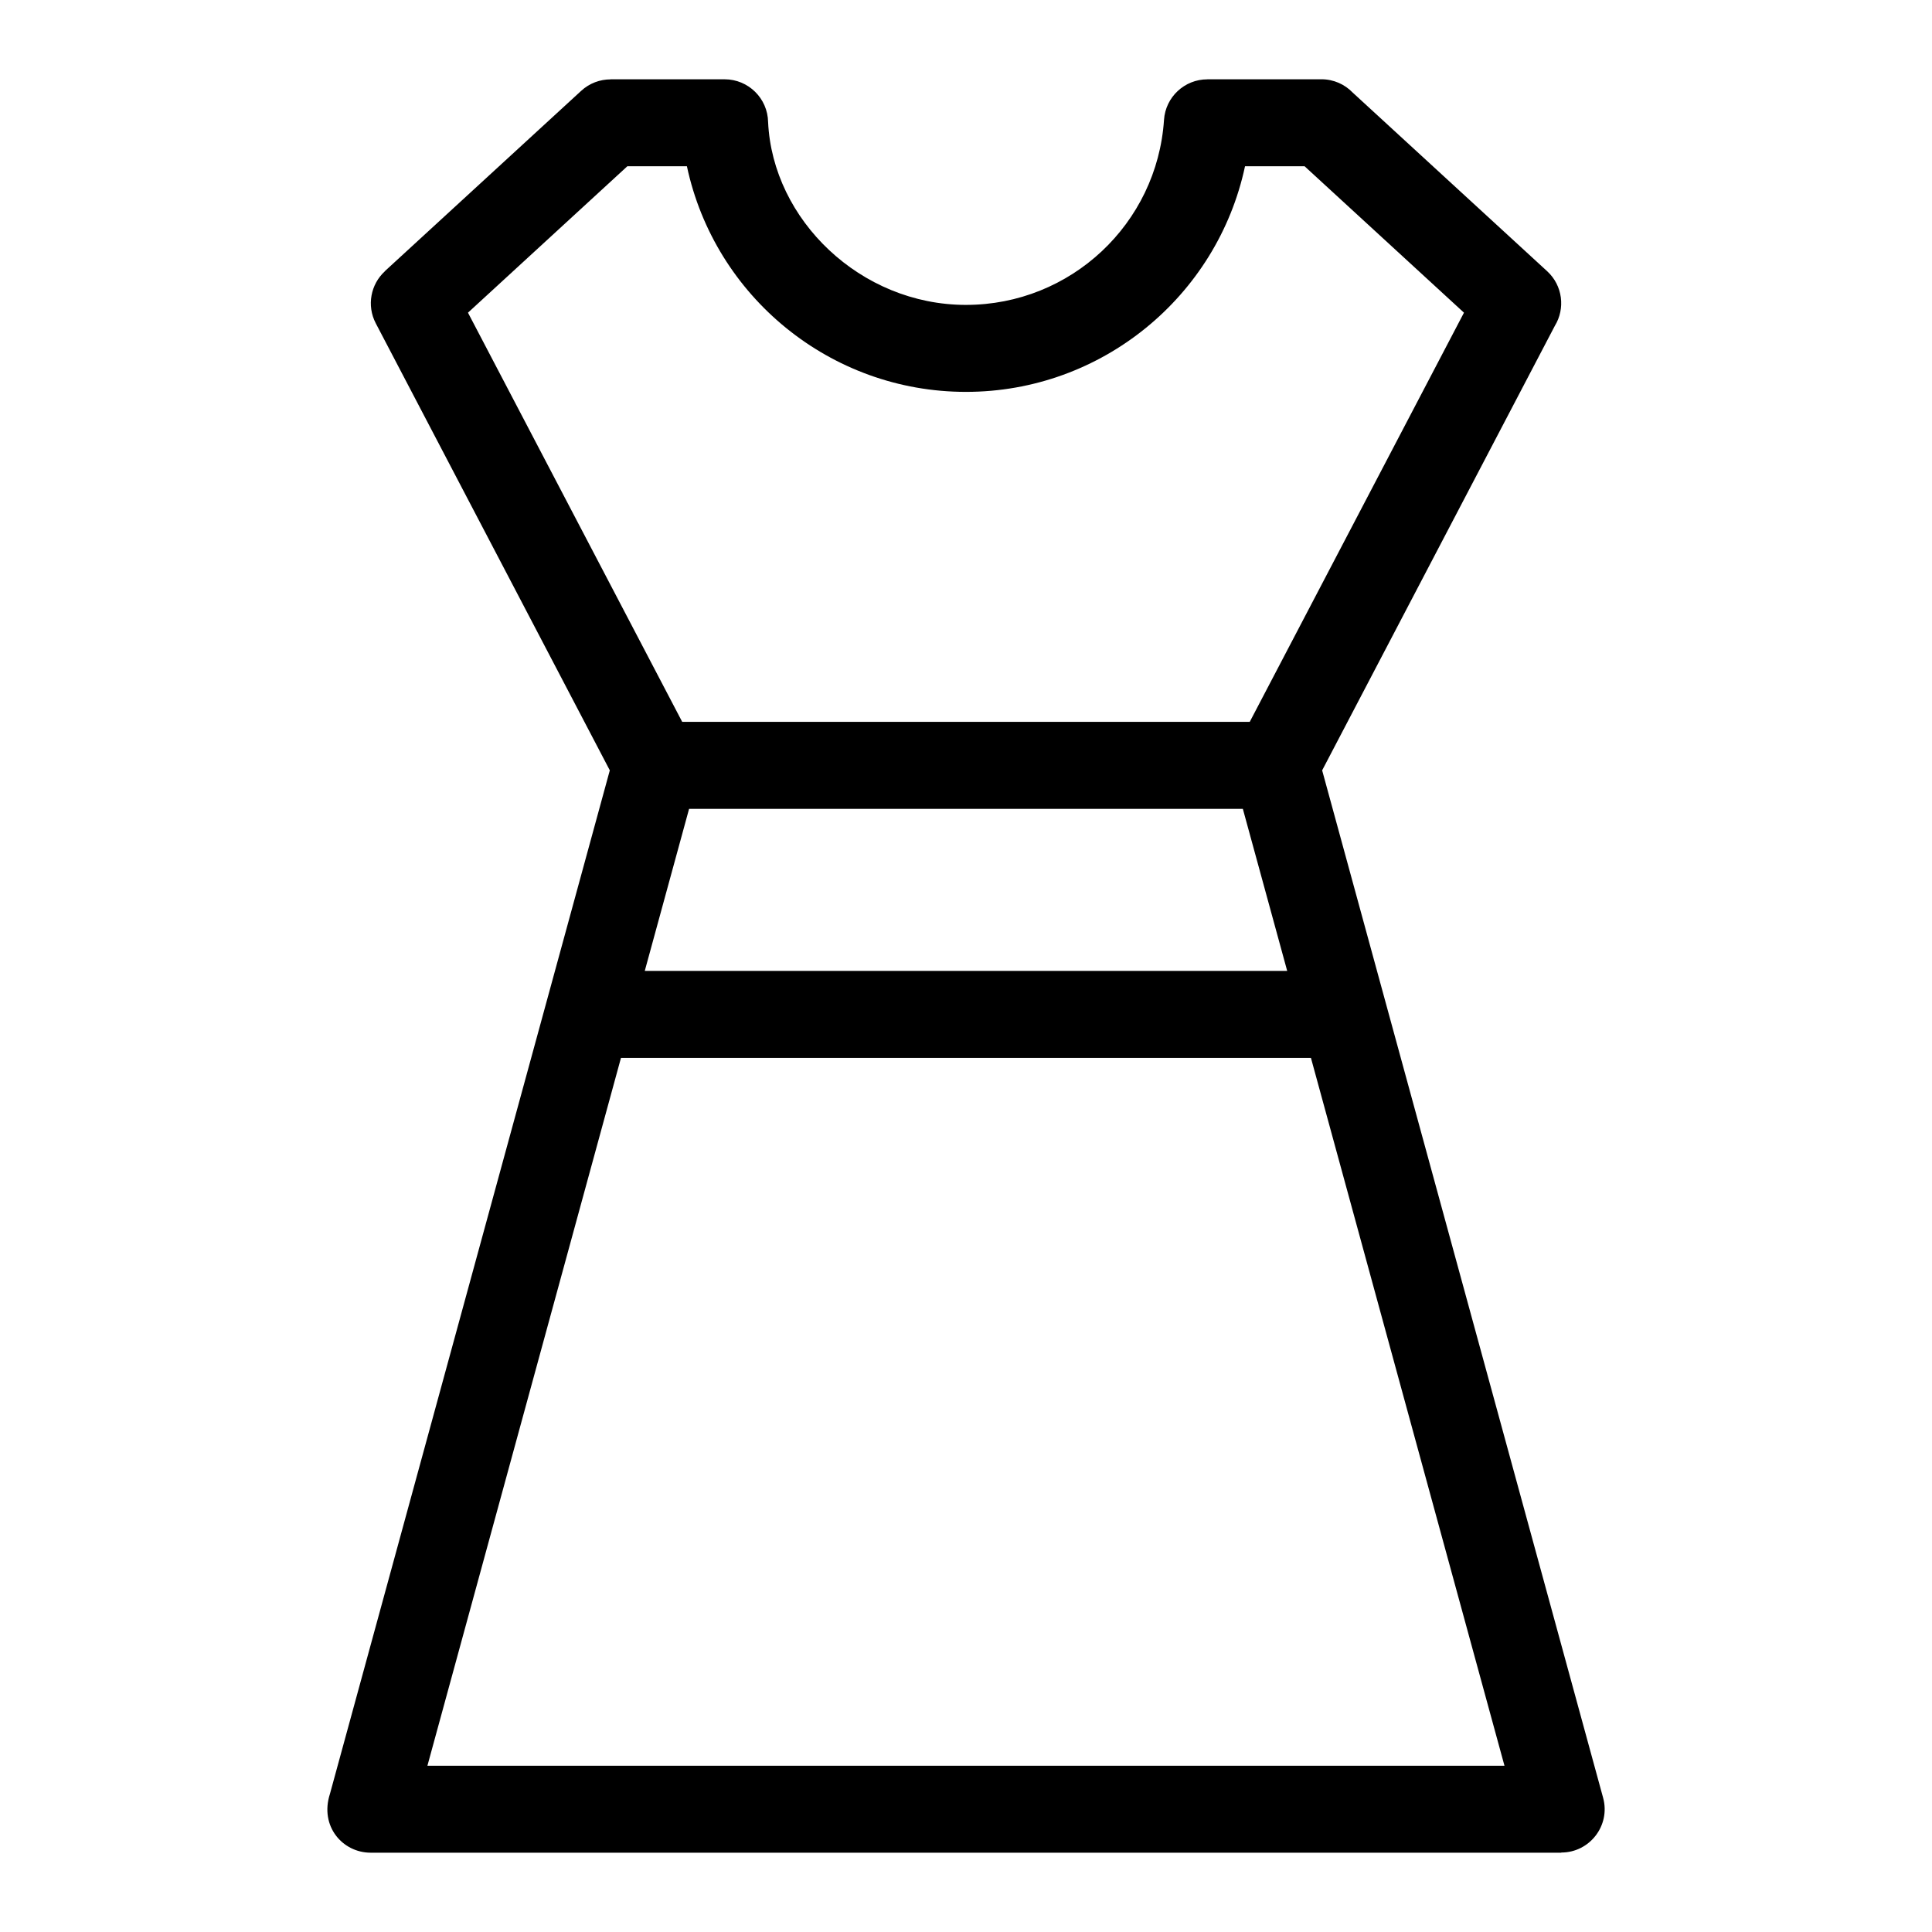 <?xml version="1.0" encoding="UTF-8"?>
<!-- The Best Svg Icon site in the world: iconSvg.co, Visit us! https://iconsvg.co -->
<svg fill="#000000" width="800px" height="800px" version="1.1" viewBox="144 144 512 512" xmlns="http://www.w3.org/2000/svg">
 <path d="m399.99 224.8c27.754 0 50.652-21.488 52.484-49.031 0.406-6.082 5.469-10.746 11.48-10.742v-0.02h30.23c3.262 0 6.207 1.355 8.301 3.535l51.539 47.344c4.113 3.785 4.836 9.879 2.023 14.465l-61.664 117.8 74.461 272.29c2 7.332-3.559 14.5-11.078 14.5v0.043h-315.54c-7.422 0-13.562-6.996-10.793-15.574l74.172-271.26-62.027-118.48c-2.453-4.707-1.328-10.332 2.402-13.762l-0.02-0.02 52.055-47.812c2.207-2.035 5.004-3.039 7.789-3.039v-0.023h30.223c6.301 0 11.426 5.062 11.527 11.34 1.203 25.898 24.488 48.449 52.441 48.449zm0 23.051c-35.941 0-66.586-25.289-73.953-59.793h-15.781l-42.238 38.805 56.77 108.43h150.41l56.77-108.43-42.238-38.805h-15.785c-7.367 34.5-38.012 59.793-73.949 59.793zm73.375 110.5h-146.75l-11.746 42.949h170.25zm18.047 66.004h-182.85l-51.293 187.58h285.43z"/>
</svg>